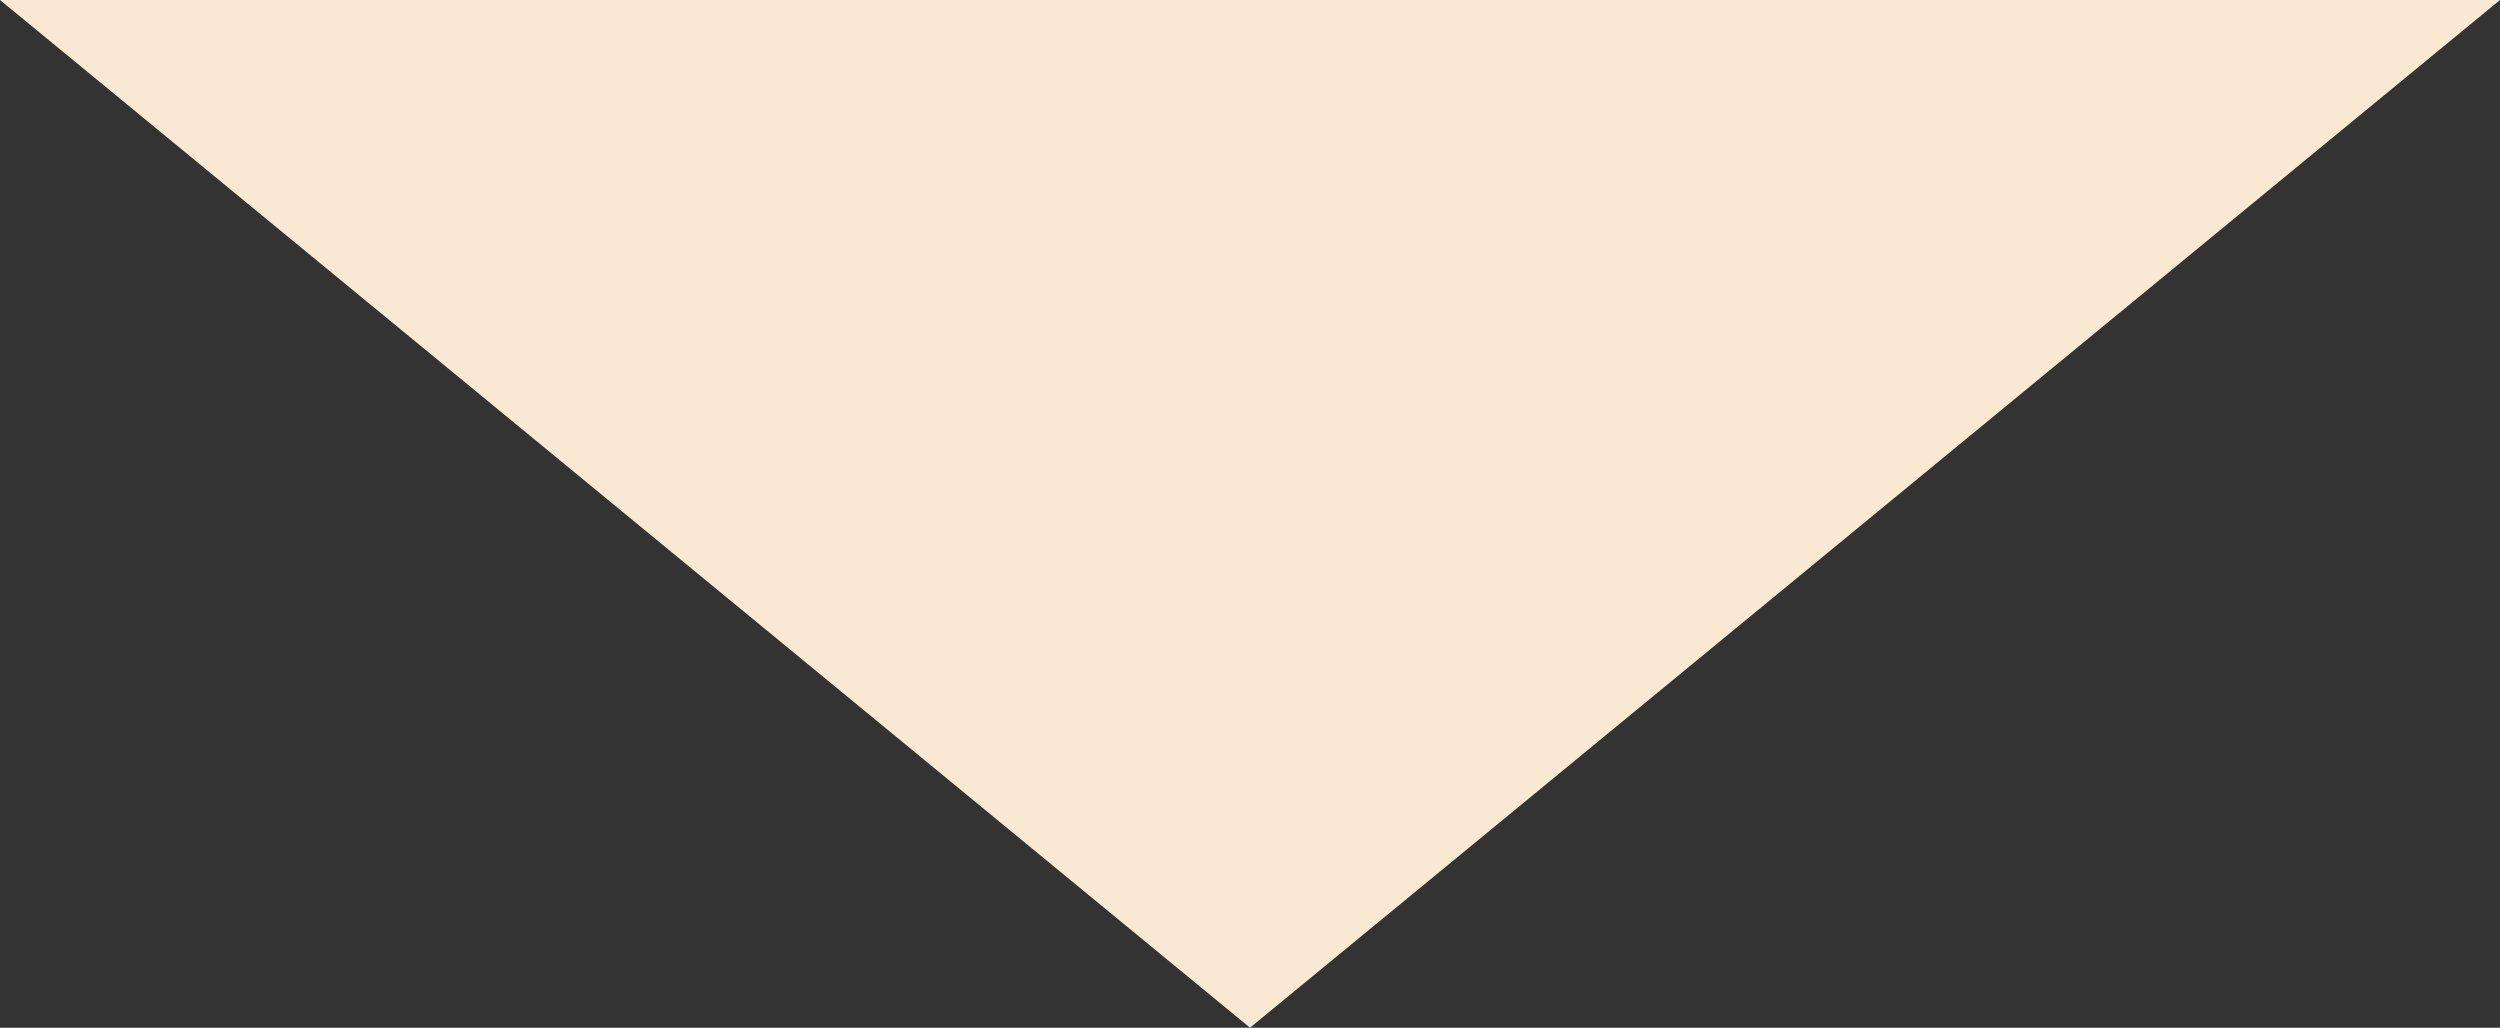 ﻿<?xml version="1.0" encoding="utf-8"?><svg version="1.1" id="_圖層_2" x="0px" y="0px" viewBox="0 0 146.2 60.1" style="enable-background:new 0 0 146.2 60.1;" xml:space="preserve" xmlns="http://www.w3.org/2000/svg">
<rect x="0" y="0" width="146.2" height="60.1" fill="#333333" stroke="none"/>
<style type="text/css">
	.st0{fill:#F9E9D2;enable-background:new    ;}
</style>
<polygon class="st0" points="73.1,60.1 146.2,0 0,0 " />
</svg>